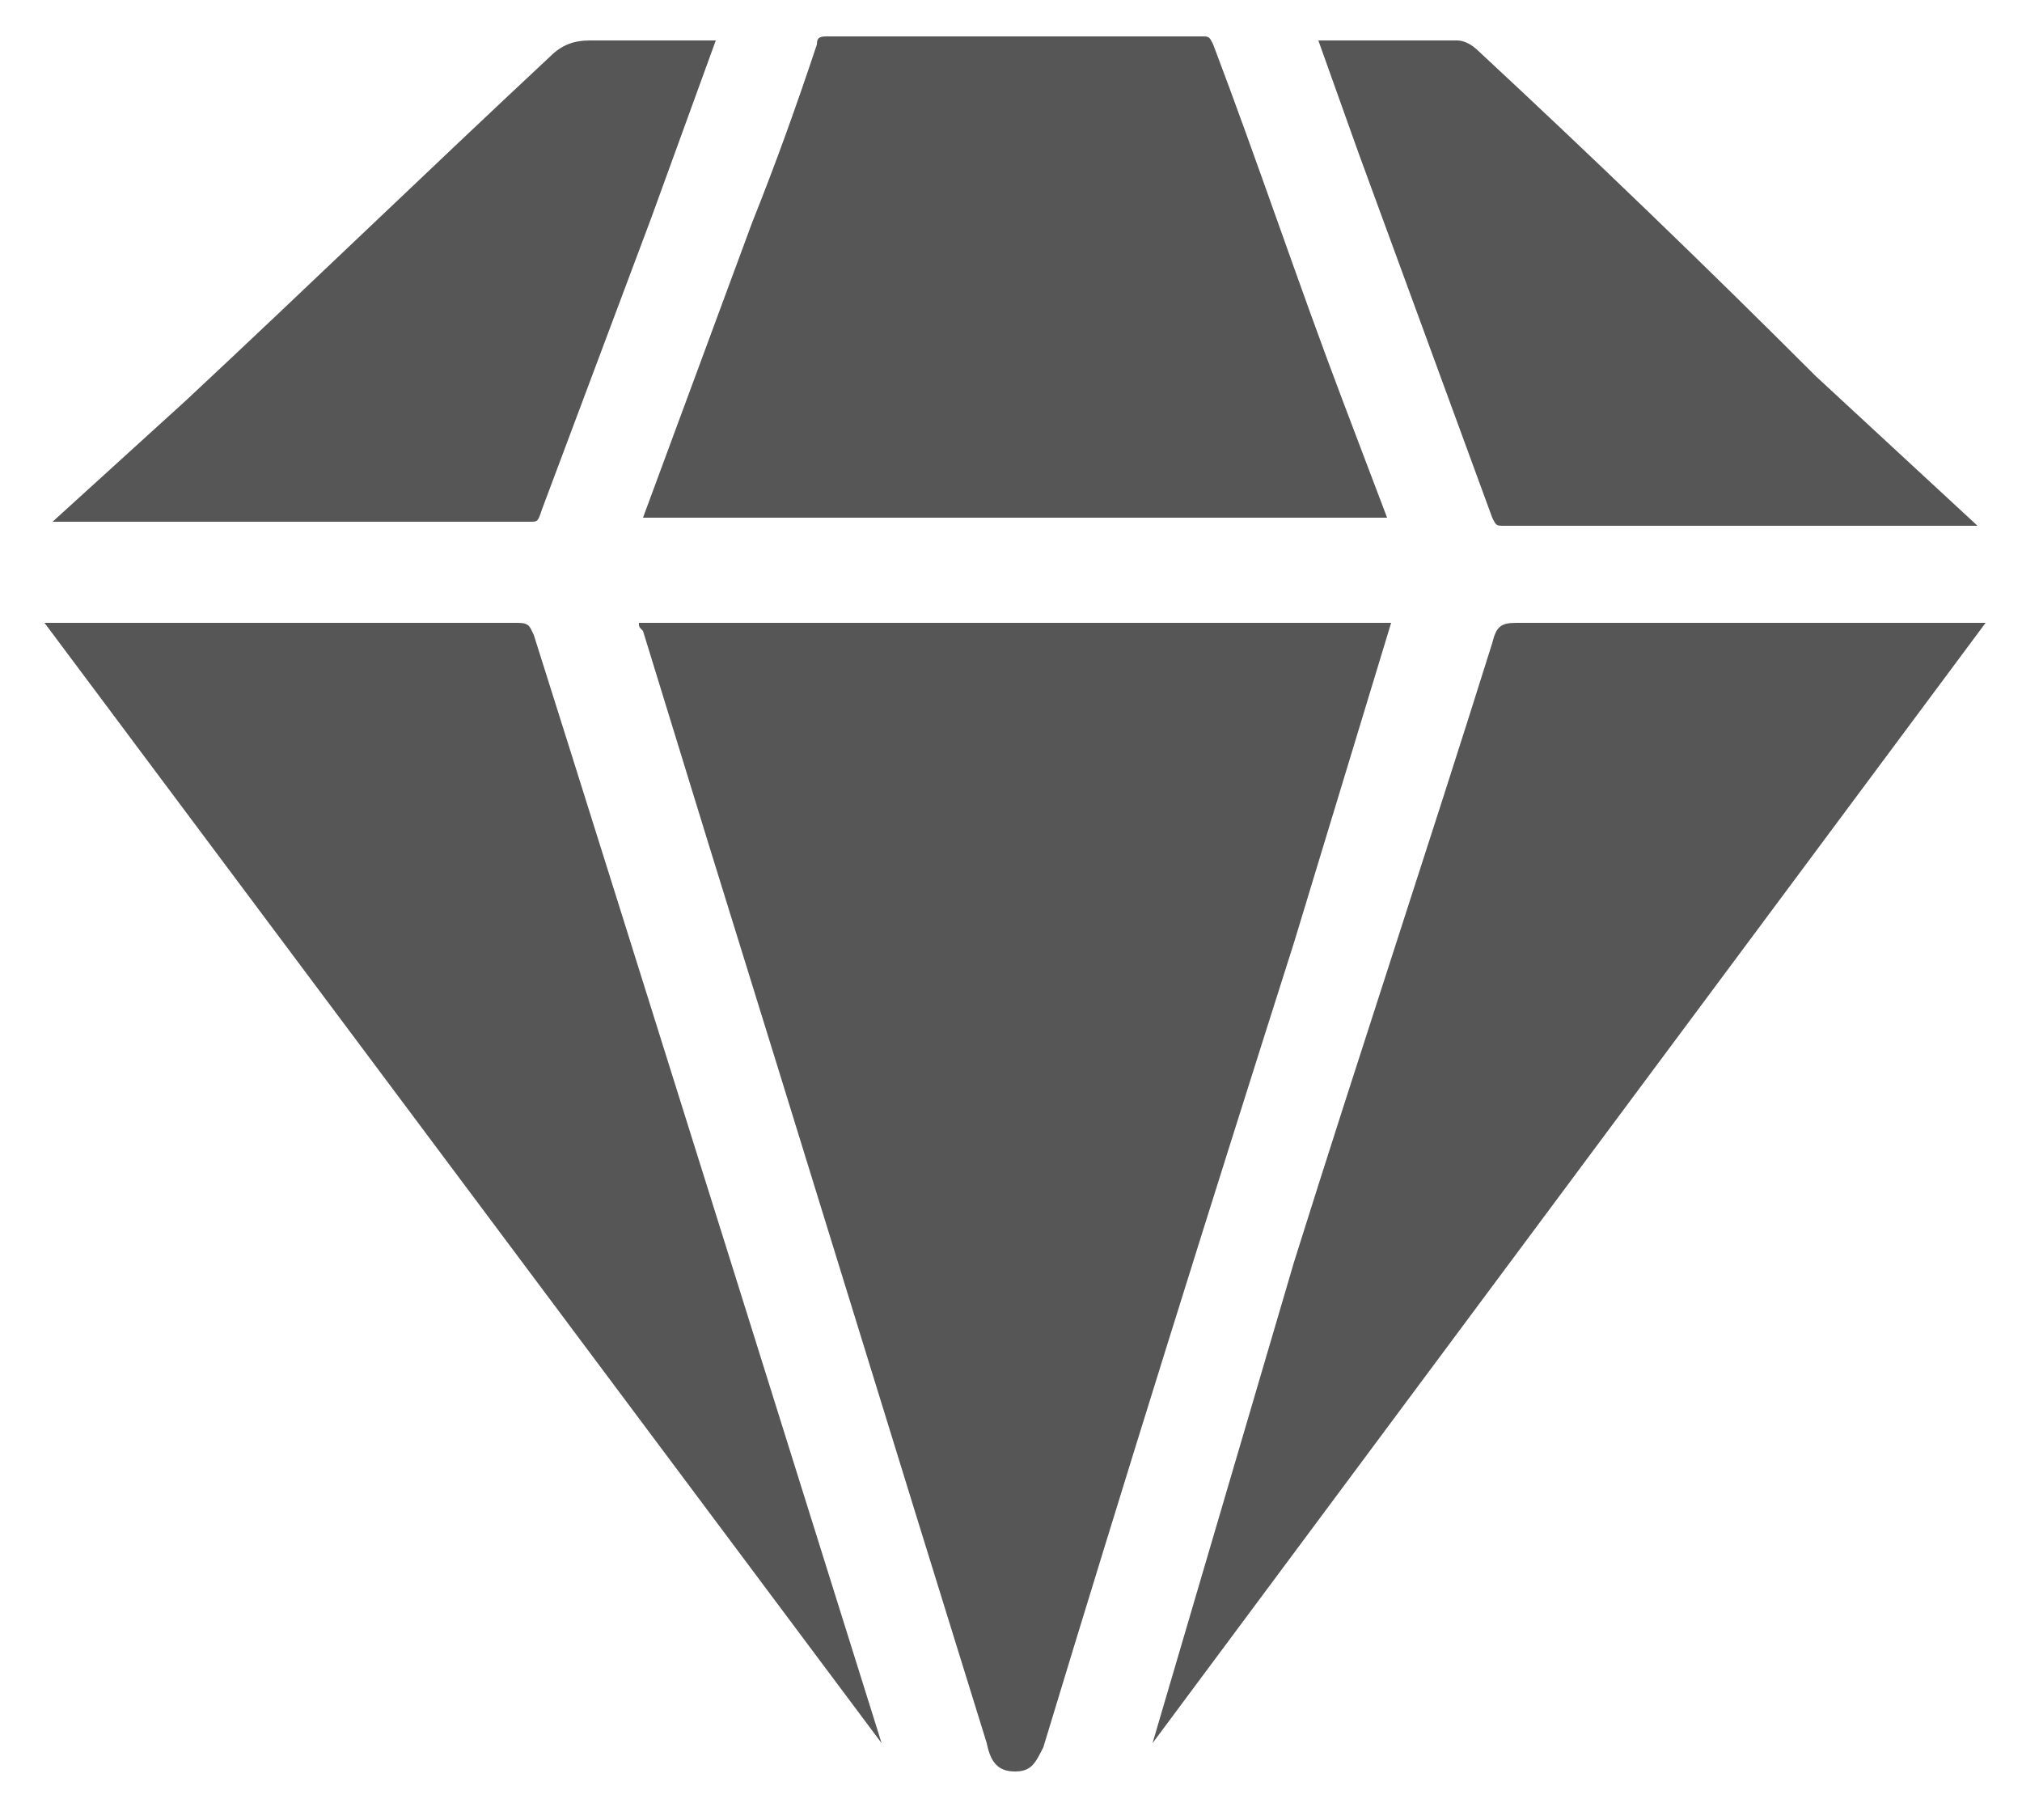 <?xml version="1.0" encoding="utf-8"?>
<!-- Generator: Adobe Illustrator 24.2.1, SVG Export Plug-In . SVG Version: 6.00 Build 0)  -->
<!DOCTYPE svg PUBLIC "-//W3C//DTD SVG 1.1//EN" "http://www.w3.org/Graphics/SVG/1.1/DTD/svg11.dtd">
<svg version="1.1" id="Layer_1" xmlns:x="http://ns.adobe.com/Extensibility/1.0/" xmlns:i="http://ns.adobe.com/AdobeIllustrator/10.0/" xmlns:graph="http://ns.adobe.com/Graphs/1.0/"
	 xmlns="http://www.w3.org/2000/svg" xmlns:xlink="http://www.w3.org/1999/xlink" x="0px" y="0px" viewBox="0 0 50 45"
	 style="enable-background:new 0 0 50 45;" xml:space="preserve">
<style type="text/css">
	.st0{fill:#565656;}
</style>
<path class="st0" d="M17.5,20.8c2.3,7.4,4.6,14.9,6.9,22.3c0.1,0.5,0.3,0.7,0.7,0.7c0,0,0,0,0,0c0.4,0,0.5-0.2,0.7-0.6
	c2-6.6,4.1-13.3,6.2-19.9l2.4-7.9H15.8c0,0.1,0,0.1,0.1,0.2L17.5,20.8z"/>
<path class="st0" d="M33.2,9.9C32.1,7,31.1,4,30,1.1c-0.1-0.2-0.1-0.2-0.3-0.2c-3.1,0-6.1,0-9.2,0c0,0,0,0,0,0c-0.2,0-0.3,0-0.3,0.2
	c-0.5,1.5-1,2.9-1.6,4.4l-2.7,7.3h18.4c0,0,0,0,0,0L33.2,9.9z"/>
<path class="st0" d="M1.1,15.4C1.1,15.4,1.1,15.4,1.1,15.4l20.7,27.7c0,0-6.7-21.4-8.6-27.4c-0.1-0.2-0.1-0.3-0.4-0.3
	c-2.8,0-5.6,0-8.4,0L1.1,15.4z"/>
<path class="st0" d="M37.5,15.4C37.4,15.4,37.4,15.4,37.5,15.4c-0.4,0-0.5,0.1-0.6,0.5C35.3,21,33.6,26.1,32,31.2l-3.5,11.9
	l20.6-27.7l-2.9,0C43.3,15.4,40.4,15.4,37.5,15.4z"/>
<path class="st0" d="M1.3,12.9l2.7,0c3,0,6,0,9.1,0c0,0,0,0,0,0c0.2,0,0.2,0,0.3-0.3c0.9-2.4,1.8-4.8,2.7-7.2l1.6-4.4l-0.7,0
	c-0.8,0-1.6,0-2.4,0c-0.4,0-0.7,0.1-1,0.4c-3,2.8-6,5.7-9,8.5L1.3,12.9z"/>
<path class="st0" d="M36.6,1.3C36.3,1,36.1,1,36,1c-0.9,0-1.8,0-2.7,0l-0.7,0l1,2.8c1.1,3,2.2,6,3.3,9c0.1,0.2,0.1,0.2,0.3,0.2
	c0,0,0,0,0,0c2.5,0,5,0,7.5,0l4.2,0l-4-3.7C42.2,6.6,39.4,3.9,36.6,1.3z"/>
</svg>
